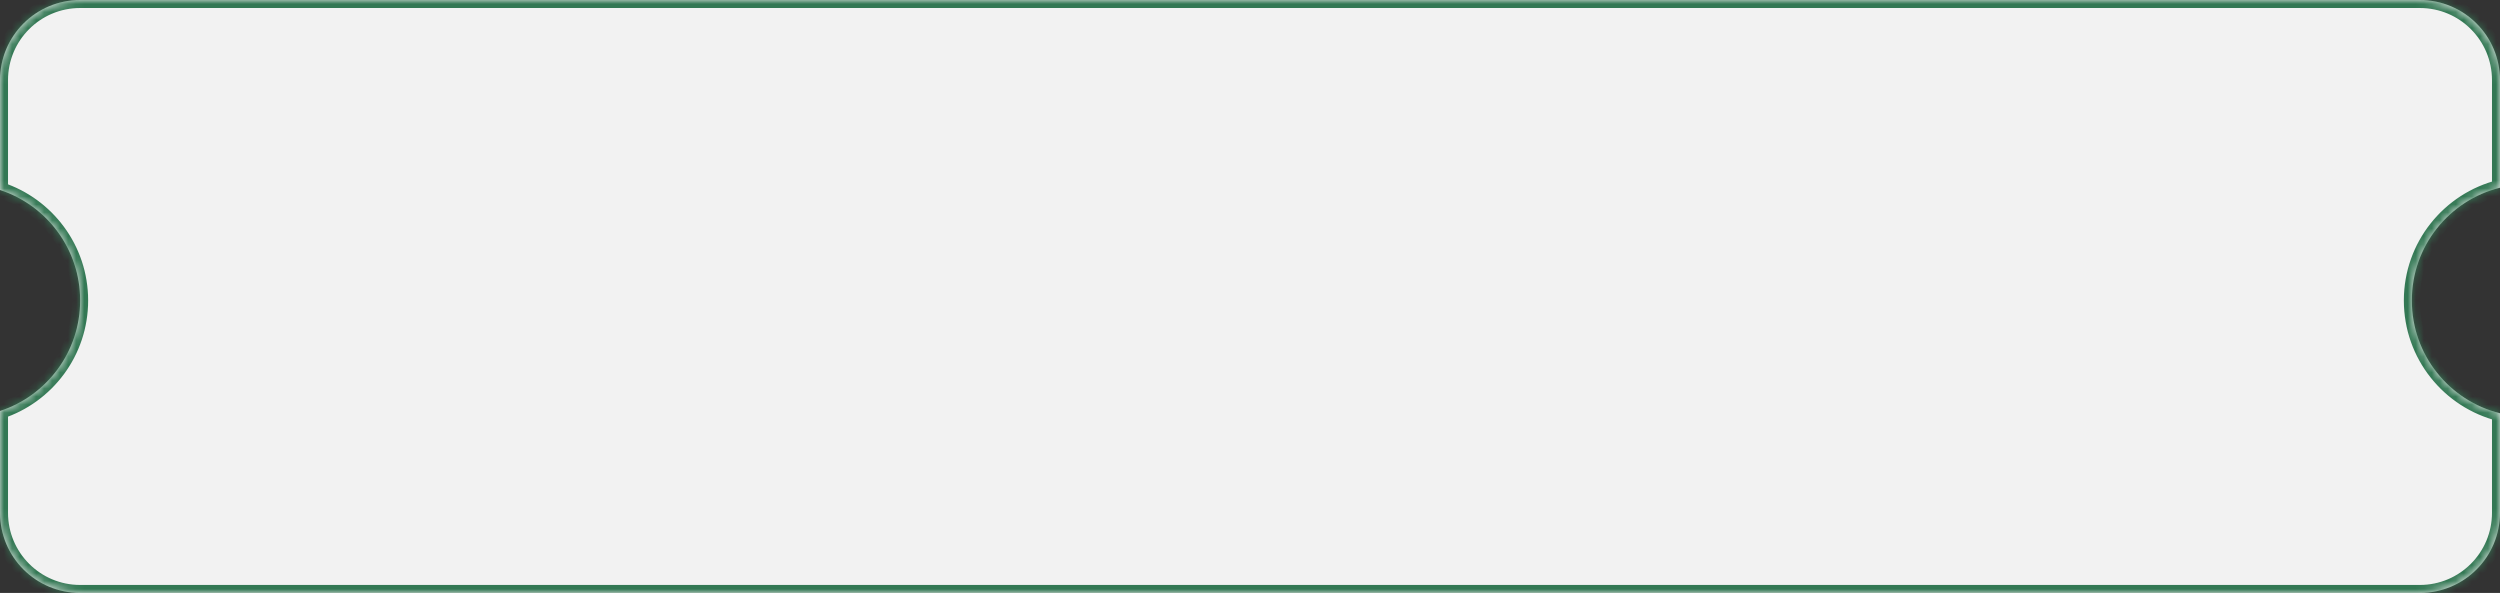 <?xml version="1.0" encoding="UTF-8"?> <svg xmlns="http://www.w3.org/2000/svg" width="312" height="74" viewBox="0 0 312 74" fill="none"><rect x="0" y="0" width="312" height="74" fill="#333333" stroke="none"/> <mask id="path-1-inside-1_1425_8266" fill="white"> <path fill-rule="evenodd" clip-rule="evenodd" d="M0 10.001C0 4.478 4.477 0 10 0H302C307.523 0 312 4.478 312 10.001V23.426C305.683 24.991 301 30.699 301 37.501C301 44.302 305.683 50.01 312 51.575V64.001C312 69.523 307.523 74.001 302 74.001H10C4.477 74.001 0 69.523 0 64.001V51.289C5.805 49.395 10 43.938 10 37.501C10 31.063 5.805 25.606 0 23.712V10.001Z"></path> </mask> <path fill-rule="evenodd" clip-rule="evenodd" d="M0 10.001C0 4.478 4.477 0 10 0H302C307.523 0 312 4.478 312 10.001V23.426C305.683 24.991 301 30.699 301 37.501C301 44.302 305.683 50.01 312 51.575V64.001C312 69.523 307.523 74.001 302 74.001H10C4.477 74.001 0 69.523 0 64.001V51.289C5.805 49.395 10 43.938 10 37.501C10 31.063 5.805 25.606 0 23.712V10.001Z" fill="#F2F2F2"></path> <path d="M312 23.426L312.241 24.396L313 24.208V23.426H312ZM312 51.575H313V50.793L312.241 50.605L312 51.575ZM0 51.289L-0.31 50.338L-1 50.563V51.289H0ZM0 23.712H-1V24.438L-0.31 24.663L0 23.712ZM10 -1C3.925 -1 -1 3.925 -1 10.001H1C1 5.03 5.029 1 10 1V-1ZM302 -1H10V1H302V-1ZM313 10.001C313 3.925 308.075 -1 302 -1V1C306.971 1 311 5.03 311 10.001H313ZM313 23.426V10.001H311V23.426H313ZM302 37.501C302 31.169 306.359 25.854 312.241 24.396L311.759 22.455C305.007 24.129 300 30.229 300 37.501H302ZM312.241 50.605C306.359 49.147 302 43.831 302 37.501H300C300 44.772 305.007 50.872 311.759 52.546L312.241 50.605ZM313 64.001V51.575H311V64.001H313ZM302 75.001C308.075 75.001 313 70.076 313 64.001H311C311 68.971 306.971 73.001 302 73.001V75.001ZM10 75.001H302V73.001H10V75.001ZM-1 64.001C-1 70.076 3.925 75.001 10 75.001V73.001C5.029 73.001 1 68.971 1 64.001H-1ZM-1 51.289V64.001H1V51.289H-1ZM9 37.501C9 43.492 5.096 48.575 -0.31 50.338L0.31 52.239C6.515 50.216 11 44.383 11 37.501H9ZM-0.31 24.663C5.096 26.426 9 31.509 9 37.501H11C11 30.618 6.515 24.785 0.31 22.762L-0.31 24.663ZM-1 10.001V23.712H1V10.001H-1Z" fill="#337854" mask="url(#path-1-inside-1_1425_8266)"></path> </svg> 